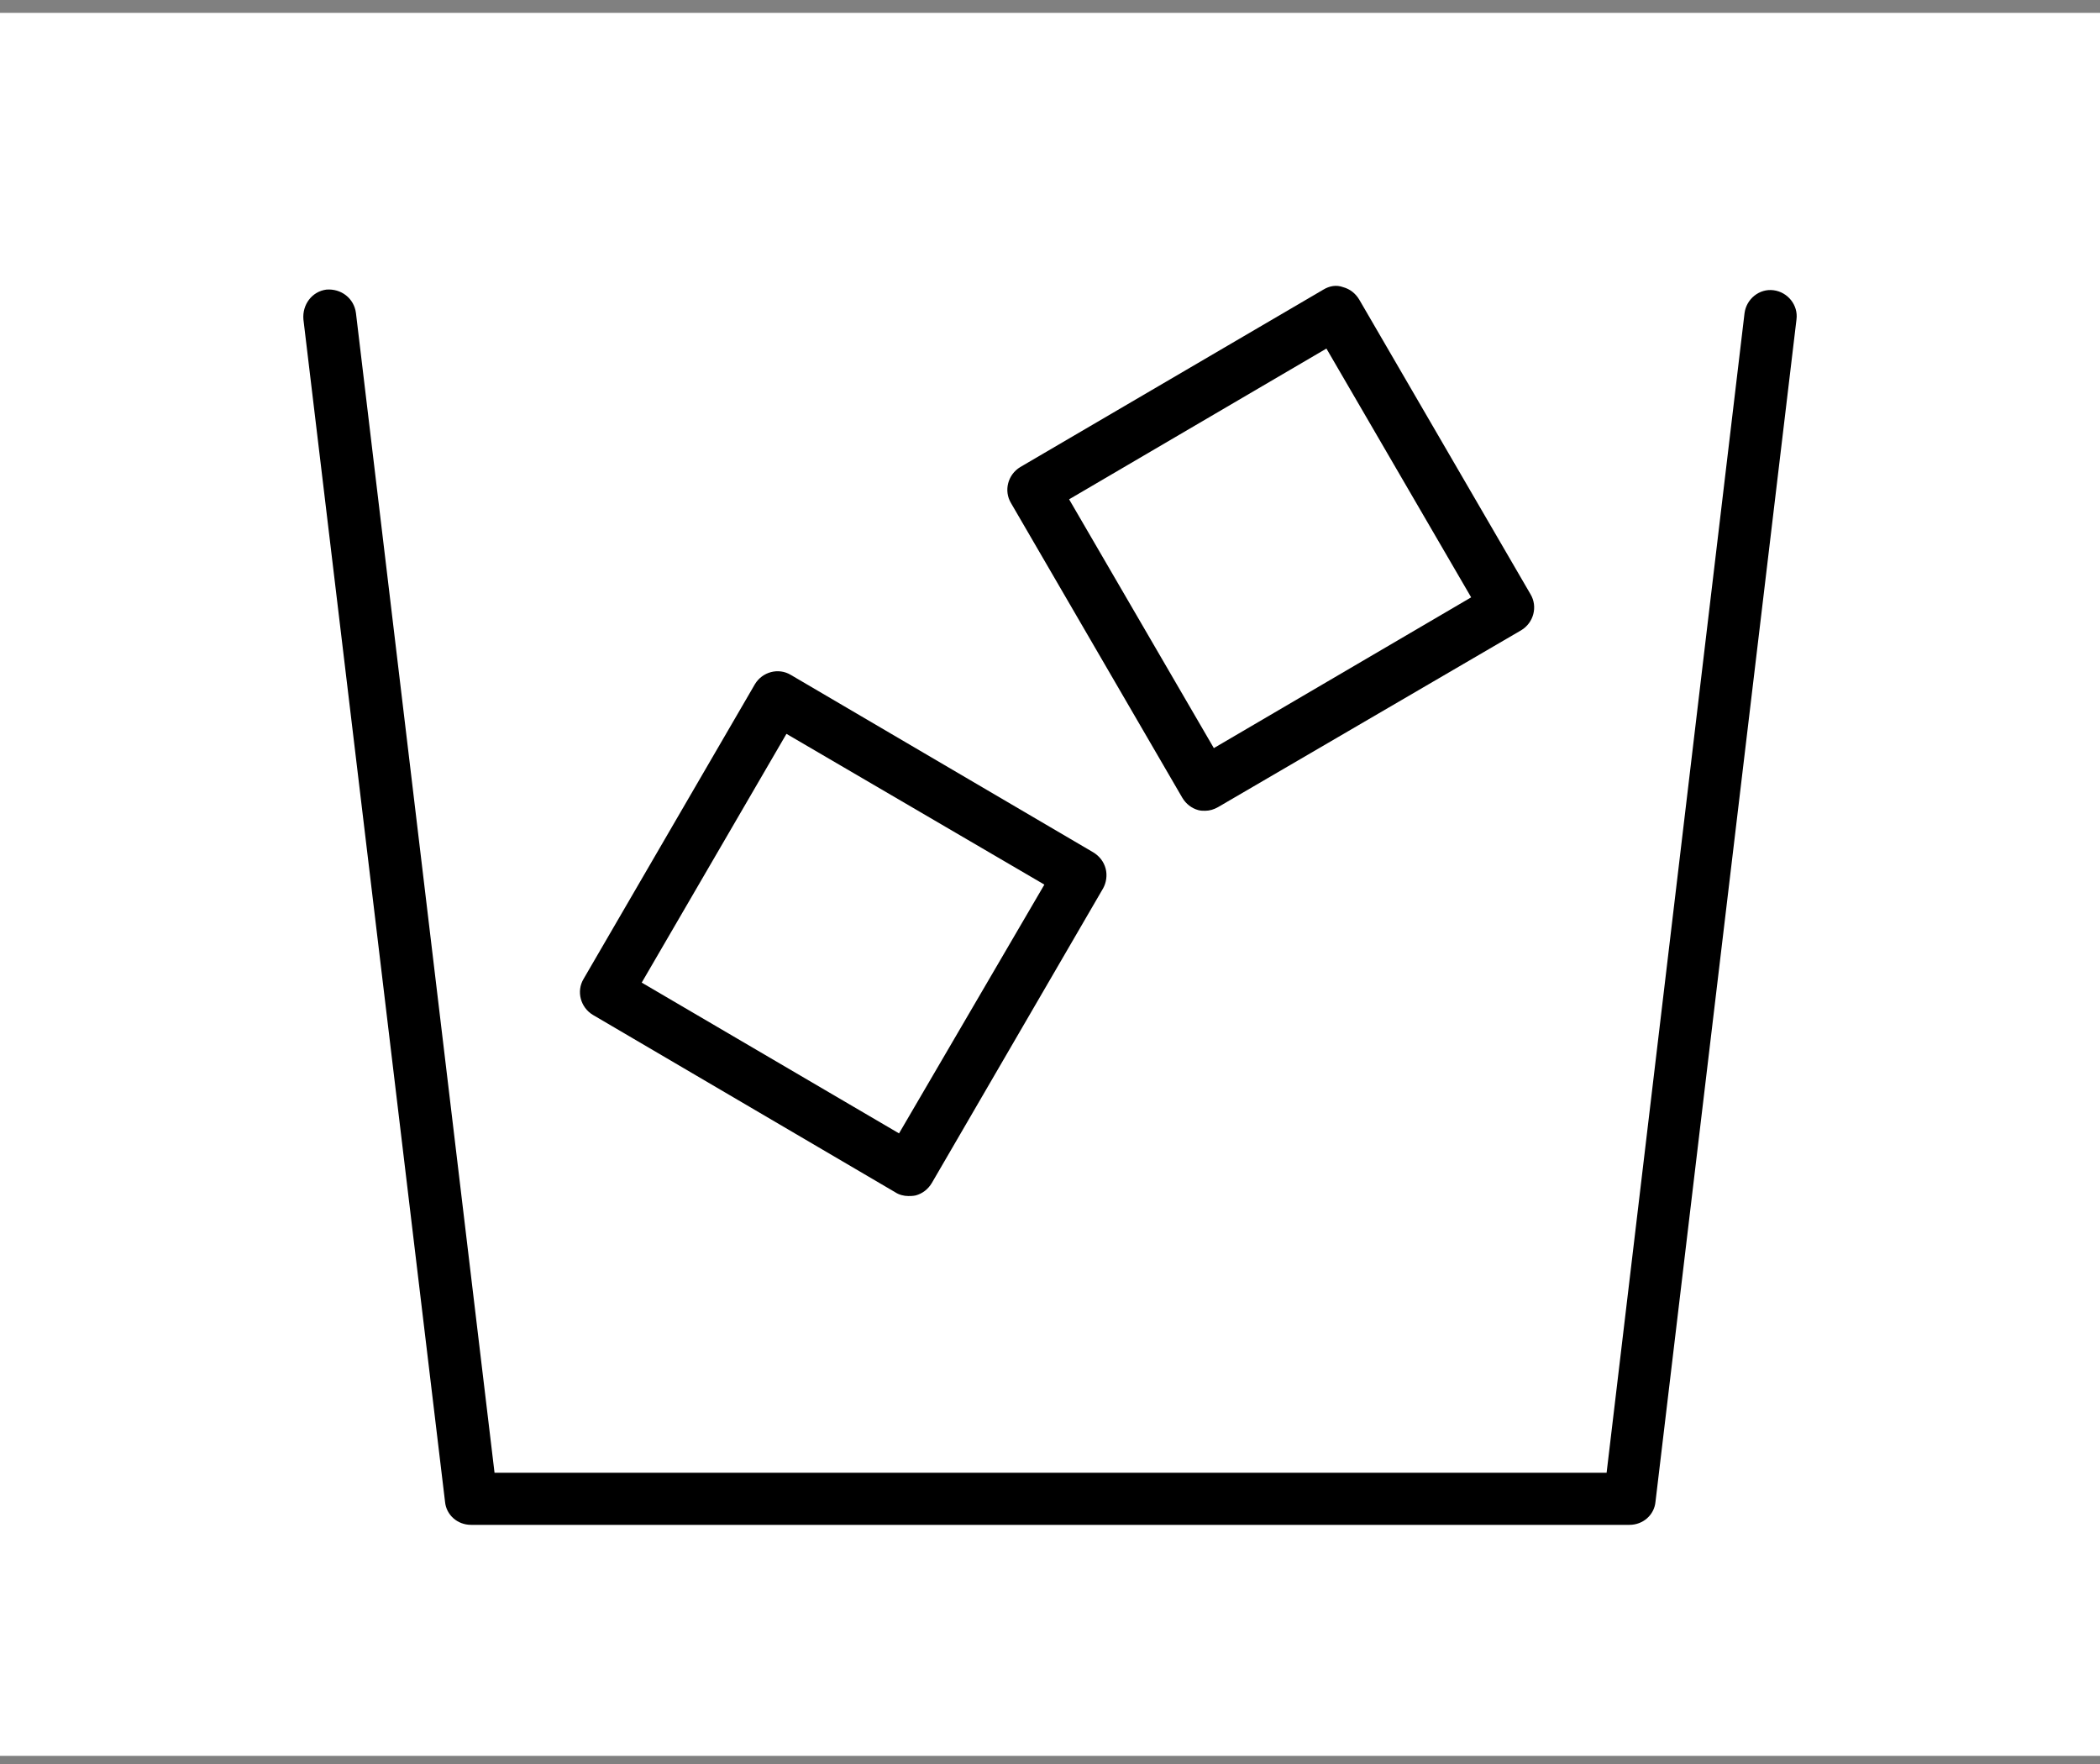 <svg width="100" height="84" viewBox="0 0 100 84" fill="none" xmlns="http://www.w3.org/2000/svg">
<rect x="0" y="0" width="100" height="84" fill="#808080" stroke="none"/>
<rect width="100" height="83" transform="translate(0 0.612)" fill="white"/>
<path d="M77.594 72.612H22.43C21.782 72.612 21.252 72.139 21.193 71.519L14.448 15.21C14.389 14.501 14.86 13.88 15.538 13.791C16.245 13.732 16.863 14.205 16.951 14.914L23.549 70.13H76.505L83.073 14.914C83.161 14.235 83.78 13.732 84.457 13.821C85.134 13.91 85.635 14.53 85.547 15.21L78.832 71.519C78.773 72.139 78.243 72.612 77.594 72.612Z" fill="black"/>
<path d="M43.253 56.954C43.046 56.954 42.811 56.895 42.634 56.777L28.232 48.328C27.643 47.973 27.436 47.205 27.79 46.614L35.948 32.581C36.302 31.99 37.068 31.784 37.657 32.138L52.059 40.587C52.353 40.765 52.56 41.031 52.648 41.355C52.736 41.681 52.678 42.035 52.53 42.301L44.372 56.334C44.195 56.629 43.93 56.836 43.606 56.925C43.459 56.954 43.37 56.954 43.253 56.954ZM30.558 46.791L42.811 53.971L49.732 42.124L37.45 34.945L30.558 46.791Z" fill="black"/>
<path d="M57.39 38.608C57.272 38.608 57.184 38.608 57.066 38.578C56.742 38.49 56.477 38.283 56.3 37.988L48.142 23.955C47.788 23.364 47.995 22.596 48.584 22.241L63.016 13.792C63.31 13.614 63.634 13.555 63.958 13.674C64.282 13.762 64.547 13.969 64.724 14.264L72.882 28.297C73.236 28.888 73.029 29.656 72.44 30.011L58.008 38.431C57.802 38.549 57.596 38.608 57.39 38.608ZM50.91 23.777L57.802 35.624L70.055 28.445L63.163 16.598L50.91 23.777Z" fill="black"/>
</svg>

